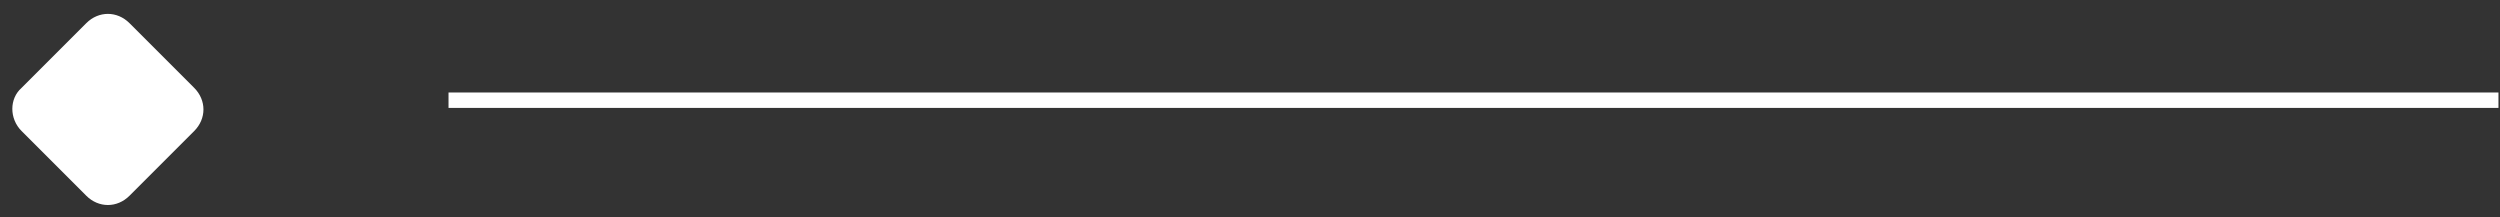 <?xml version="1.0" encoding="utf-8"?>
<!-- Generator: Adobe Illustrator 25.3.1, SVG Export Plug-In . SVG Version: 6.00 Build 0)  -->
<svg version="1.1" id="Layer_1" xmlns="http://www.w3.org/2000/svg" xmlns:xlink="http://www.w3.org/1999/xlink" x="0px" y="0px"
	 viewBox="0 0 162.2 14.1" style="enable-background:new 0 0 162.2 14.1;" xml:space="preserve">
<rect x="0" y="0" width="162.2" height="14.1" fill="#333333" stroke="none"/>
<style type="text/css">
	.st0{fill:#FFFFFF;}
	.st1{fill:none;stroke:#FFFFFF;}
</style>
<g id="Group_13010" transform="translate(-128 -1850.999)">
	<path id="Rectangle_9" class="st0" d="M129.4,1856.7l4.2-4.2c0.8-0.8,2-0.8,2.8,0l4.2,4.2c0.8,0.8,0.8,2,0,2.8l-4.2,4.2
		c-0.8,0.8-2,0.8-2.8,0l-4.2-4.2C128.6,1858.7,128.6,1857.4,129.4,1856.7z"/>
	<path id="Path_1501" class="st1" d="M157.1,1857.5h133"/>
</g>
</svg>
